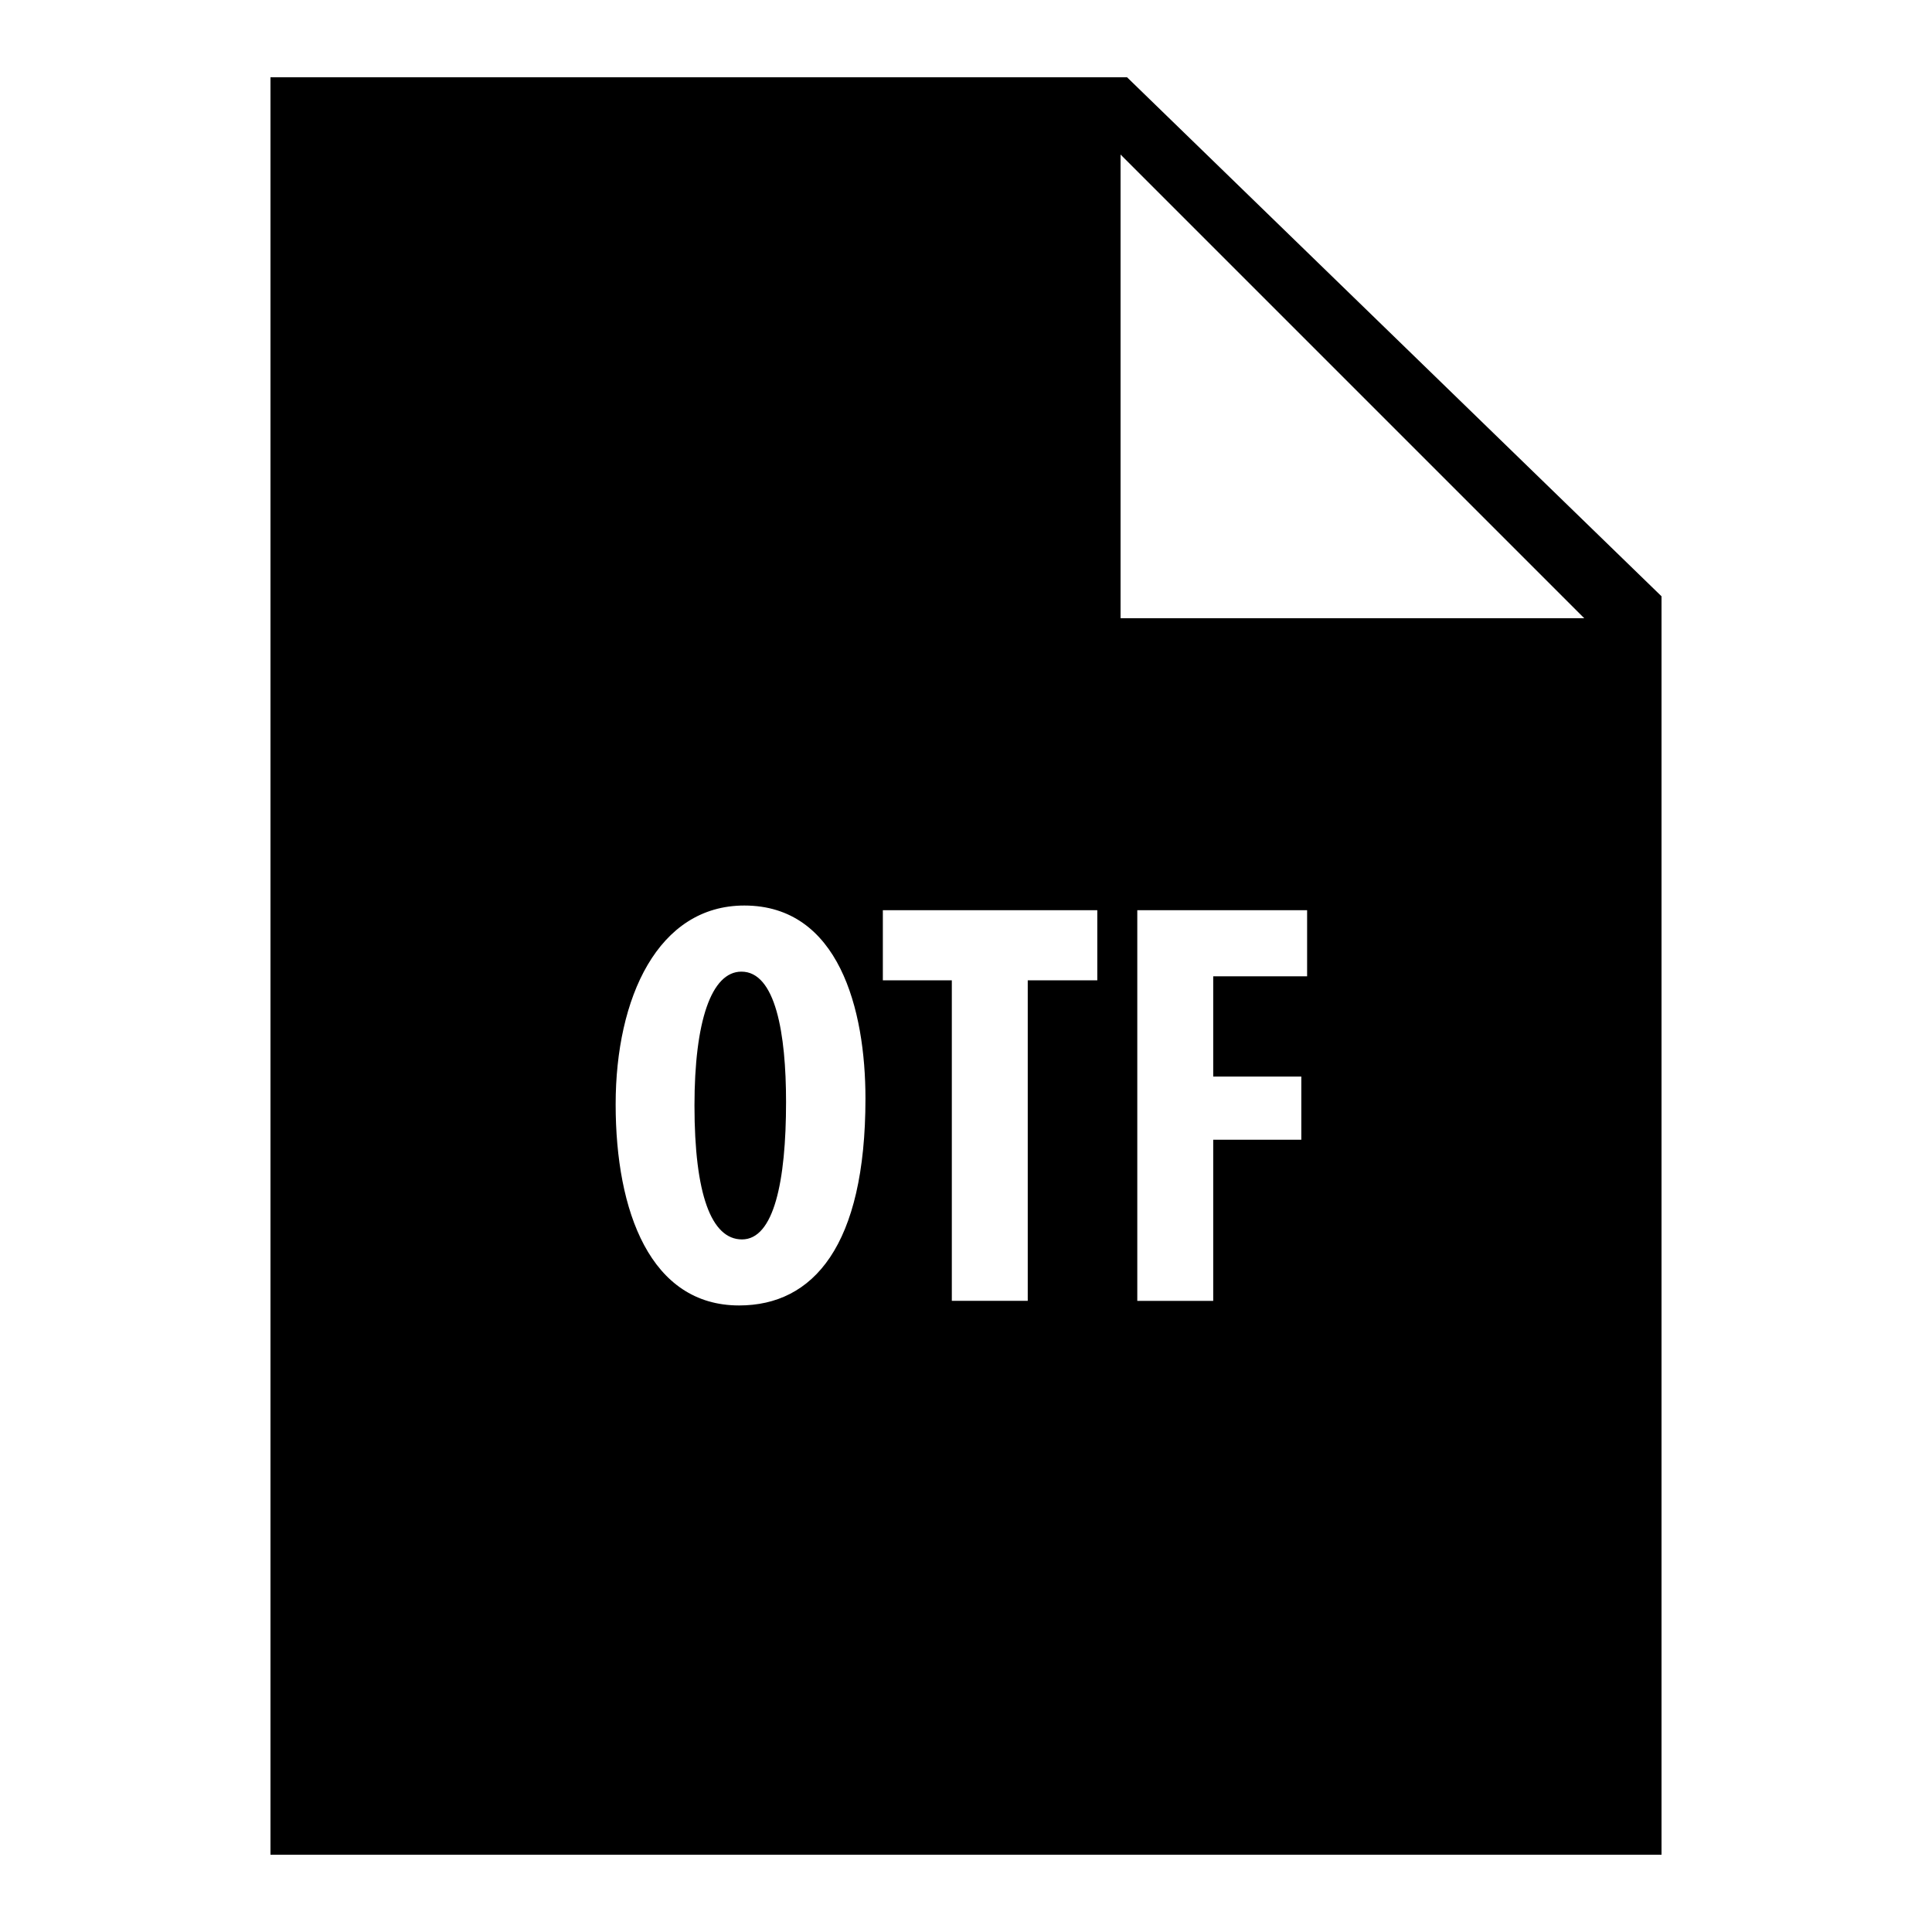 <?xml version="1.0"?>
<svg xmlns="http://www.w3.org/2000/svg" viewBox="0 0 50 50">
    <path d="M19.188,25.146c-0.78,0-1.215,1.29-1.215,3.465c0,2.295,0.435,3.465,1.23,3.465c0.825,0,1.14-1.5,1.14-3.555 C20.343,26.75,20.073,25.146,19.188,25.146z M29.168,2H7v46h36V15.432L29.168,2z M19.128,33.785c-2.295,0-3.195-2.43-3.195-5.205 c0-2.76,1.095-5.145,3.33-5.145c2.445,0,3.135,2.685,3.135,4.995C22.398,32.24,21.048,33.785,19.128,33.785z M28.398,25.371h-1.8 v8.294h-1.965v-8.294h-1.785v-1.815h5.55V25.371z M33.828,25.266h-2.43v2.595h2.28v1.635h-2.28v4.17h-1.965V23.556h4.395V25.266z M29,16V4l12,12H29z"/>
</svg>
